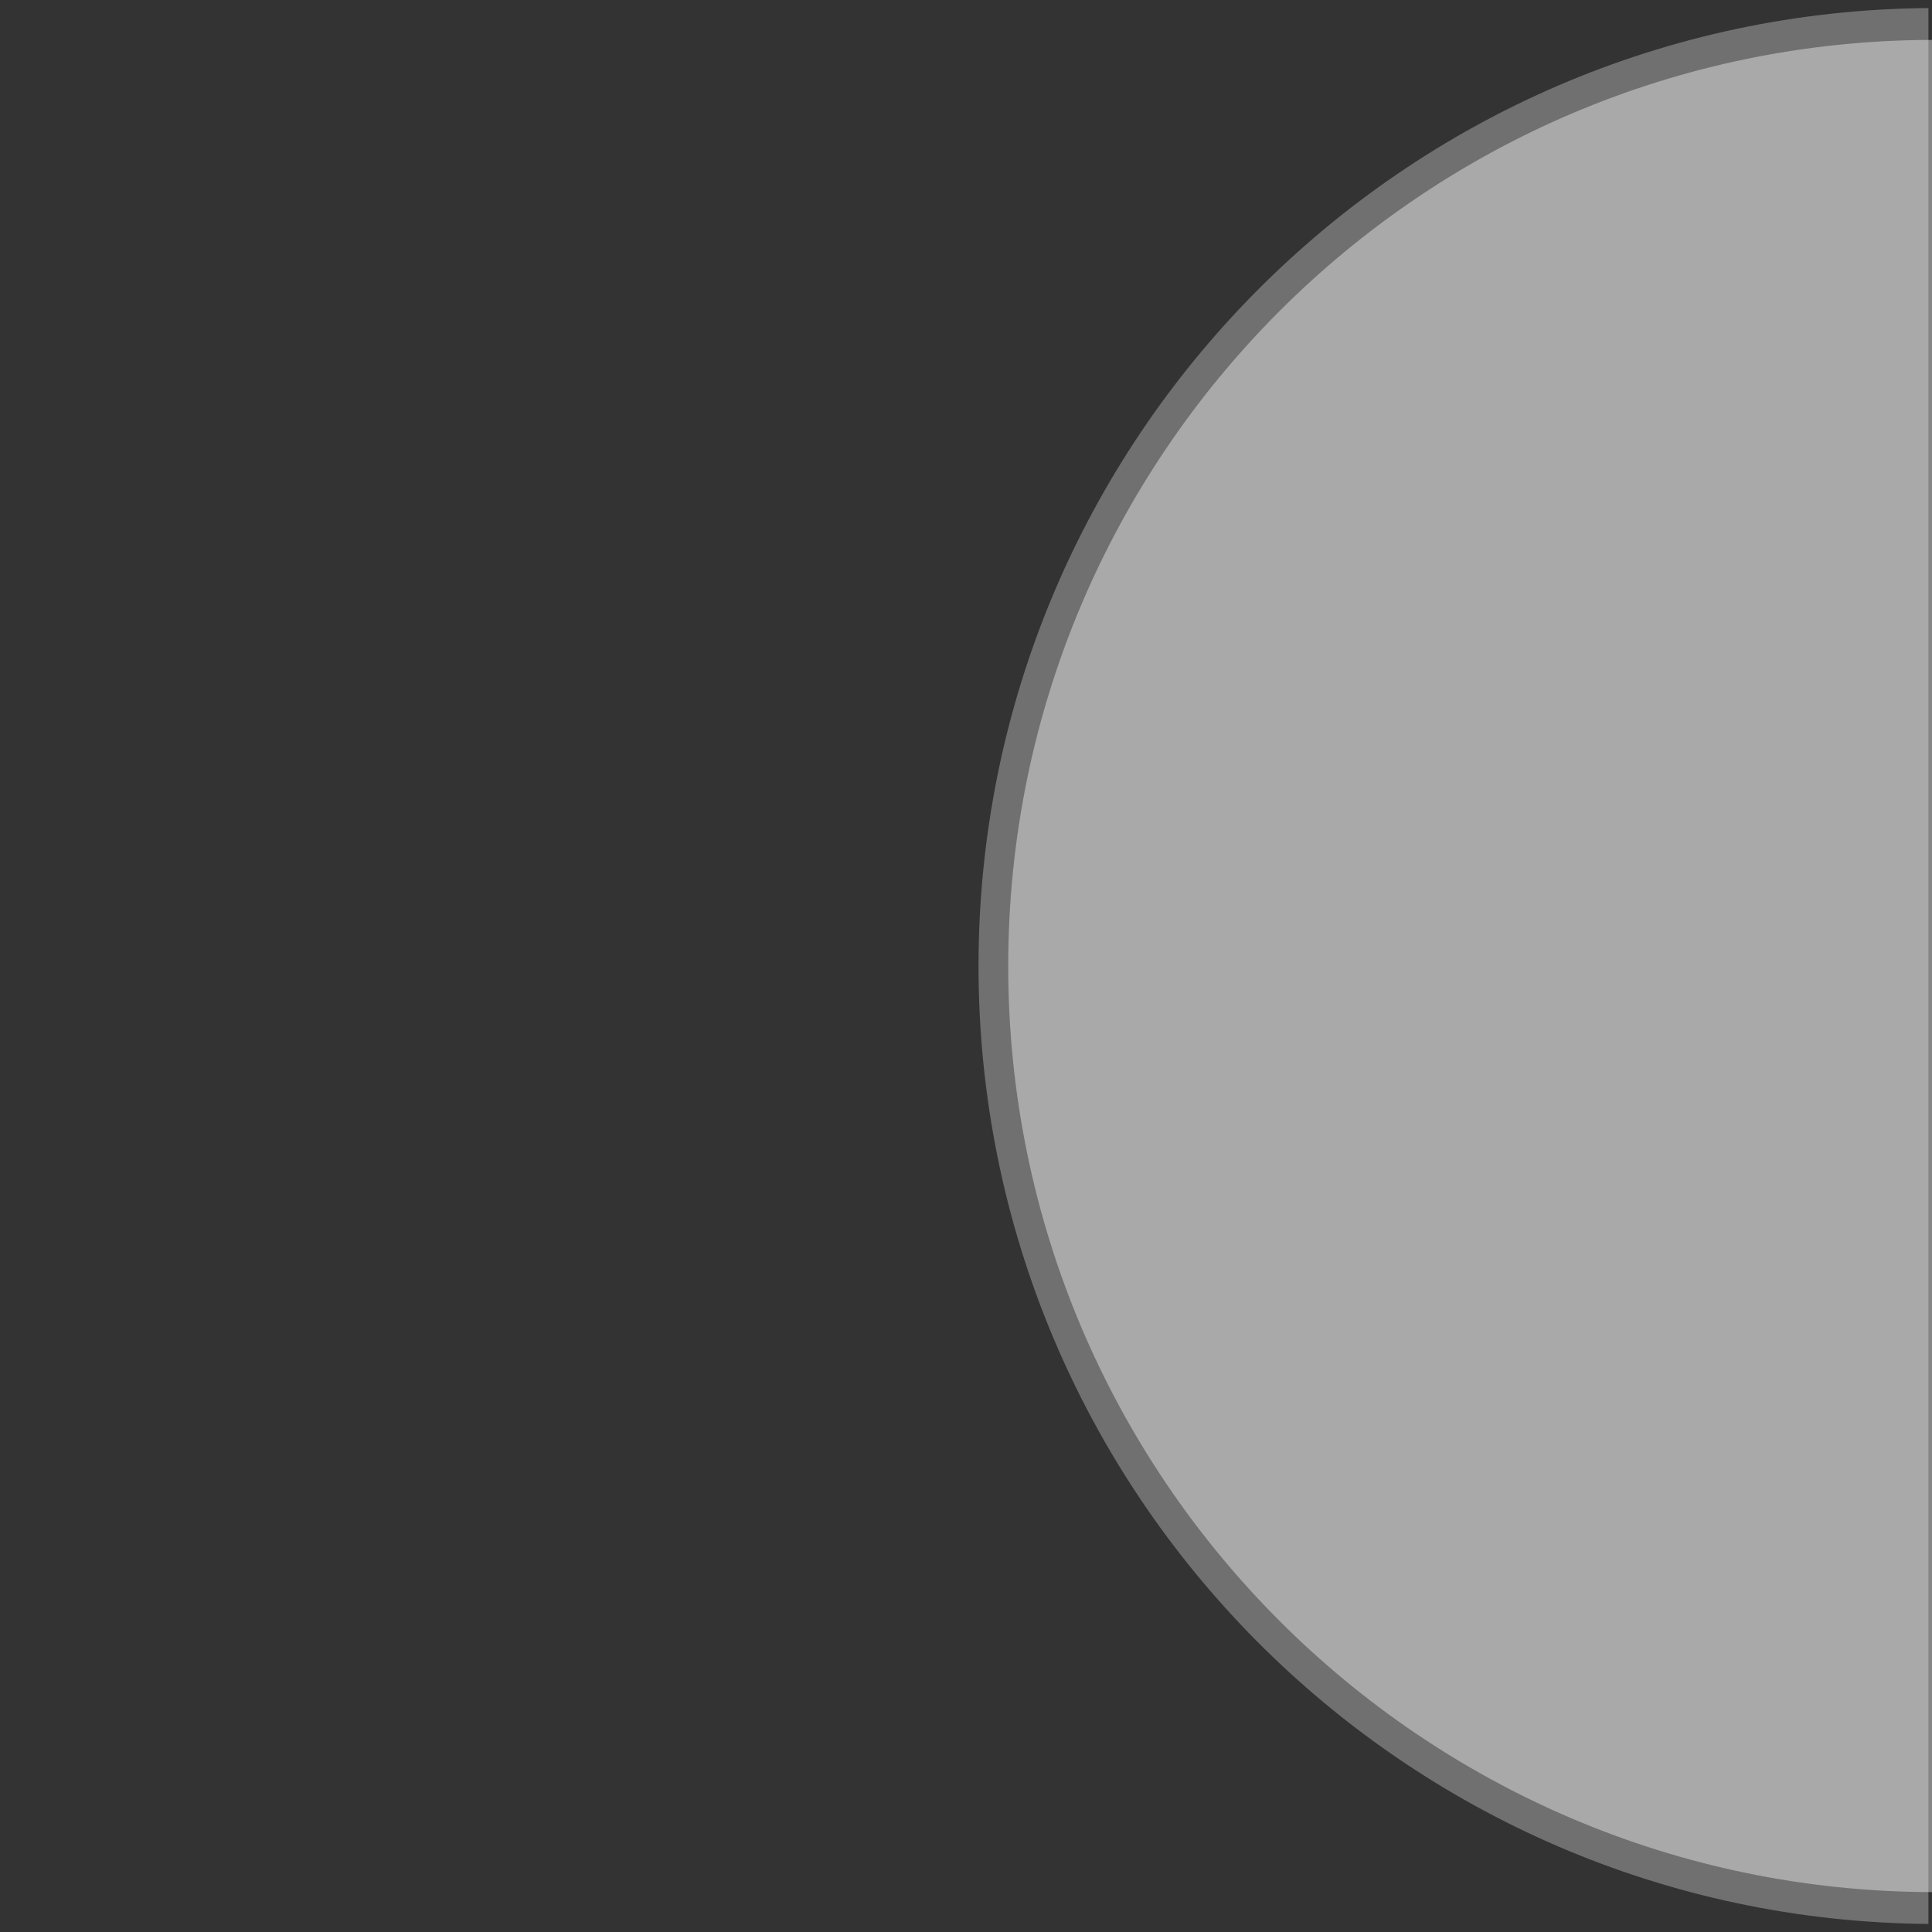 <?xml version="1.0" encoding="utf-8"?>
<!-- Generator: Adobe Illustrator 24.2.1, SVG Export Plug-In . SVG Version: 6.00 Build 0)  -->
<svg version="1.1" id="Layer_1" xmlns="http://www.w3.org/2000/svg" xmlns:xlink="http://www.w3.org/1999/xlink" x="0px" y="0px"
	 width="1080px" height="1080px" viewBox="0 0 1080 1080" style="enable-background:new 0 0 1080 1080;" xml:space="preserve">
<rect x="0" y="0" width="1080" height="1080" fill="#333333" stroke="none"/>
<style type="text/css">
	.st0{opacity:0.3;}
	.st1{fill:#FFFFFF;}
	.st2{opacity:0.4;}
</style>
<g class="st0">
	<path class="st1" d="M1078,4.5v1071c-293.7-2.4-531-241.2-531-535.5S784.3,6.9,1078,4.5z"/>
</g>
<g class="st2">
	<path class="st1" d="M1080,22.3v1035.4C794.7,1057,563.6,825.5,563.6,540S794.7,23,1080,22.3z"/>
</g>
</svg>
